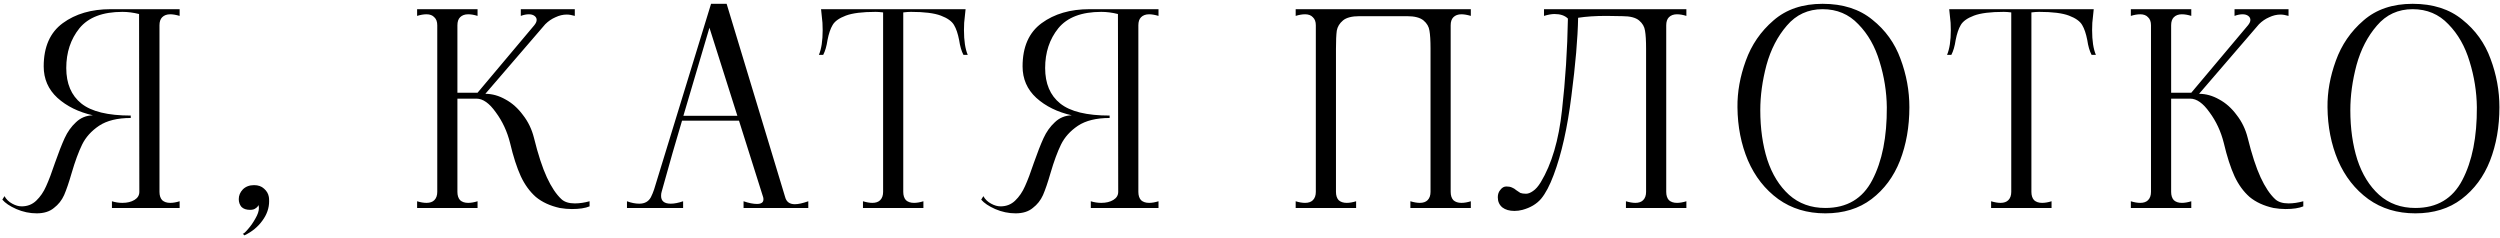 <?xml version="1.0" encoding="UTF-8"?> <svg xmlns="http://www.w3.org/2000/svg" width="577" height="55" viewBox="0 0 577 55" fill="none"> <path d="M8.474 49.24C6.862 49.24 5.292 48.909 3.762 48.248C2.274 47.587 1.2 46.863 0.538 46.078L1.034 45.272C1.448 46.016 2.047 46.595 2.832 47.008C3.576 47.421 4.3 47.628 5.002 47.628C6.325 47.628 7.441 47.194 8.35 46.326C9.301 45.417 10.066 44.301 10.644 42.978C11.264 41.614 11.946 39.816 12.69 37.584C13.517 35.228 14.261 33.327 14.922 31.88C15.584 30.433 16.452 29.214 17.526 28.222C18.601 27.189 19.903 26.651 21.432 26.61C18.126 25.866 15.398 24.523 13.248 22.58C11.14 20.637 10.086 18.219 10.086 15.326C10.086 10.821 11.554 7.493 14.488 5.344C17.423 3.195 21.102 2.12 25.524 2.12H41.458V3.67C40.632 3.422 39.908 3.298 39.288 3.298C38.503 3.298 37.883 3.525 37.428 3.98C37.015 4.393 36.808 5.013 36.808 5.84V44.28C36.808 45.107 37.015 45.747 37.428 46.202C37.883 46.615 38.503 46.822 39.288 46.822C39.95 46.822 40.673 46.698 41.458 46.45V48H25.834V46.45C26.62 46.698 27.426 46.822 28.252 46.822C29.368 46.822 30.298 46.595 31.042 46.14C31.786 45.685 32.158 45.065 32.158 44.28L32.096 3.236C30.774 2.905 29.492 2.74 28.252 2.74C23.706 2.74 20.399 4.001 18.332 6.522C16.307 9.043 15.294 12.102 15.294 15.698C15.294 19.294 16.452 22.022 18.766 23.882C21.081 25.742 24.884 26.672 30.174 26.672V27.23C27.116 27.23 24.677 27.829 22.858 29.028C21.081 30.227 19.779 31.673 18.952 33.368C18.126 35.063 17.32 37.253 16.534 39.94C15.914 42.089 15.336 43.784 14.798 45.024C14.261 46.223 13.476 47.215 12.442 48C11.45 48.827 10.128 49.24 8.474 49.24ZM56.038 53.952C56.245 53.952 56.658 53.58 57.278 52.836C57.898 52.133 58.456 51.327 58.952 50.418C59.489 49.509 59.758 48.703 59.758 48C59.758 47.793 59.717 47.566 59.634 47.318C59.551 47.607 59.345 47.855 59.014 48.062C58.725 48.31 58.291 48.434 57.712 48.434C56.844 48.434 56.183 48.207 55.728 47.752C55.315 47.256 55.108 46.657 55.108 45.954C55.108 45.127 55.418 44.383 56.038 43.722C56.699 43.061 57.567 42.73 58.642 42.73C59.593 42.73 60.357 42.999 60.936 43.536C61.556 44.073 61.928 44.714 62.052 45.458C62.093 45.665 62.114 45.995 62.114 46.45C62.114 48.021 61.597 49.509 60.564 50.914C59.531 52.361 58.146 53.497 56.41 54.324L56.038 53.952ZM129.564 45.954C130.267 46.615 131.3 46.946 132.664 46.946C133.739 46.946 134.876 46.781 136.074 46.45V47.628C135.082 48.041 133.718 48.248 131.982 48.248C131.114 48.248 130.184 48.165 129.192 48C126.96 47.504 125.121 46.657 123.674 45.458C122.269 44.218 121.112 42.627 120.202 40.684C119.293 38.7 118.466 36.137 117.722 32.996C117.061 30.351 115.966 27.995 114.436 25.928C112.948 23.82 111.46 22.766 109.972 22.766H105.57V44.28C105.57 45.107 105.777 45.747 106.19 46.202C106.645 46.615 107.265 46.822 108.05 46.822C108.712 46.822 109.435 46.698 110.22 46.45V48H96.27V46.45C97.056 46.698 97.779 46.822 98.44 46.822C99.226 46.822 99.825 46.615 100.238 46.202C100.693 45.747 100.92 45.107 100.92 44.28V5.84C100.92 5.013 100.693 4.393 100.238 3.98C99.825 3.525 99.226 3.298 98.44 3.298C97.779 3.298 97.056 3.422 96.27 3.67V2.12H110.22V3.67C109.435 3.422 108.712 3.298 108.05 3.298C107.265 3.298 106.645 3.525 106.19 3.98C105.777 4.393 105.57 5.013 105.57 5.84V21.402H110.22L123.302 5.84C123.674 5.385 123.86 4.972 123.86 4.6C123.86 4.228 123.695 3.918 123.364 3.67C123.034 3.422 122.6 3.298 122.062 3.298C121.484 3.298 120.864 3.422 120.202 3.67V2.12H132.664V3.67C131.962 3.463 131.342 3.36 130.804 3.36C129.936 3.36 129.068 3.567 128.2 3.98C127.332 4.352 126.547 4.889 125.844 5.592L112.018 21.65C113.589 21.65 115.139 22.084 116.668 22.952C118.198 23.779 119.541 24.977 120.698 26.548C121.897 28.077 122.744 29.834 123.24 31.818C124.191 35.662 125.183 38.7 126.216 40.932C127.25 43.164 128.366 44.838 129.564 45.954ZM181.223 45.52C181.513 46.595 182.257 47.132 183.455 47.132C184.241 47.132 185.274 46.905 186.555 46.45V48H171.613V46.45C172.812 46.863 173.845 47.07 174.713 47.07C175.705 47.07 176.201 46.719 176.201 46.016C176.201 45.809 176.181 45.644 176.139 45.52L170.559 27.85H157.415C155.927 32.81 154.501 37.77 153.137 42.73L152.703 44.28C152.621 44.528 152.579 44.838 152.579 45.21C152.579 46.409 153.323 47.008 154.811 47.008C155.638 47.008 156.589 46.822 157.663 46.45V48H144.705V46.45C145.697 46.822 146.648 47.008 147.557 47.008C148.797 47.008 149.686 46.512 150.223 45.52C150.513 44.941 150.761 44.342 150.967 43.722L164.111 0.88H167.707L181.223 45.52ZM157.725 26.734H170.187L163.739 6.398L157.725 26.734ZM222.67 3.918C222.546 4.703 222.484 5.716 222.484 6.956C222.484 9.395 222.773 11.296 223.352 12.66H222.36C221.905 11.792 221.575 10.655 221.368 9.25C221.079 7.762 220.686 6.605 220.19 5.778C219.694 4.91 218.681 4.187 217.152 3.608C215.623 3.029 213.329 2.74 210.27 2.74C209.733 2.74 209.133 2.781 208.472 2.864V44.28C208.472 45.107 208.679 45.747 209.092 46.202C209.547 46.615 210.167 46.822 210.952 46.822C211.613 46.822 212.337 46.698 213.122 46.45V48H199.172V46.45C199.999 46.698 200.722 46.822 201.342 46.822C202.127 46.822 202.727 46.615 203.14 46.202C203.595 45.747 203.822 45.107 203.822 44.28V2.864C203.161 2.781 202.582 2.74 202.086 2.74C199.027 2.74 196.733 3.029 195.204 3.608C193.675 4.187 192.662 4.91 192.166 5.778C191.67 6.605 191.277 7.762 190.988 9.25C190.781 10.655 190.451 11.792 189.996 12.66H189.004C189.583 11.296 189.872 9.395 189.872 6.956C189.872 5.716 189.81 4.703 189.686 3.918L189.5 2.12H222.856L222.67 3.918ZM234.399 49.24C232.787 49.24 231.216 48.909 229.687 48.248C228.199 47.587 227.124 46.863 226.463 46.078L226.959 45.272C227.372 46.016 227.972 46.595 228.757 47.008C229.501 47.421 230.224 47.628 230.927 47.628C232.25 47.628 233.366 47.194 234.275 46.326C235.226 45.417 235.99 44.301 236.569 42.978C237.189 41.614 237.871 39.816 238.615 37.584C239.442 35.228 240.186 33.327 240.847 31.88C241.508 30.433 242.376 29.214 243.451 28.222C244.526 27.189 245.828 26.651 247.357 26.61C244.05 25.866 241.322 24.523 239.173 22.58C237.065 20.637 236.011 18.219 236.011 15.326C236.011 10.821 237.478 7.493 240.413 5.344C243.348 3.195 247.026 2.12 251.449 2.12H267.383V3.67C266.556 3.422 265.833 3.298 265.213 3.298C264.428 3.298 263.808 3.525 263.353 3.98C262.94 4.393 262.733 5.013 262.733 5.84V44.28C262.733 45.107 262.94 45.747 263.353 46.202C263.808 46.615 264.428 46.822 265.213 46.822C265.874 46.822 266.598 46.698 267.383 46.45V48H251.759V46.45C252.544 46.698 253.35 46.822 254.177 46.822C255.293 46.822 256.223 46.595 256.967 46.14C257.711 45.685 258.083 45.065 258.083 44.28L258.021 3.236C256.698 2.905 255.417 2.74 254.177 2.74C249.63 2.74 246.324 4.001 244.257 6.522C242.232 9.043 241.219 12.102 241.219 15.698C241.219 19.294 242.376 22.022 244.691 23.882C247.006 25.742 250.808 26.672 256.099 26.672V27.23C253.04 27.23 250.602 27.829 248.783 29.028C247.006 30.227 245.704 31.673 244.877 33.368C244.05 35.063 243.244 37.253 242.459 39.94C241.839 42.089 241.26 43.784 240.723 45.024C240.186 46.223 239.4 47.215 238.367 48C237.375 48.827 236.052 49.24 234.399 49.24ZM299.042 46.45C299.827 46.698 300.55 46.822 301.212 46.822C301.997 46.822 302.596 46.615 303.01 46.202C303.464 45.747 303.692 45.107 303.692 44.28V5.84C303.692 5.013 303.464 4.393 303.01 3.98C302.596 3.525 301.997 3.298 301.212 3.298C300.55 3.298 299.827 3.422 299.042 3.67V2.12H339.466V3.67C338.639 3.422 337.916 3.298 337.296 3.298C336.51 3.298 335.89 3.525 335.436 3.98C335.022 4.393 334.816 5.013 334.816 5.84V44.28C334.816 45.107 335.022 45.747 335.436 46.202C335.89 46.615 336.51 46.822 337.296 46.822C337.957 46.822 338.68 46.698 339.466 46.45V48H325.516V46.45C326.342 46.698 327.066 46.822 327.686 46.822C328.471 46.822 329.07 46.615 329.484 46.202C329.938 45.747 330.166 45.107 330.166 44.28V11.234C330.166 9.374 330.083 7.989 329.918 7.08C329.794 6.171 329.339 5.385 328.554 4.724C327.768 4.063 326.487 3.732 324.71 3.732H313.798C312.02 3.732 310.739 4.063 309.954 4.724C309.168 5.385 308.693 6.171 308.528 7.08C308.404 7.989 308.342 9.374 308.342 11.234V44.28C308.342 45.107 308.548 45.747 308.962 46.202C309.416 46.615 310.036 46.822 310.822 46.822C311.483 46.822 312.206 46.698 312.992 46.45V48H299.042V46.45ZM351.396 48.434C350.776 48.599 350.156 48.682 349.536 48.682C348.379 48.682 347.449 48.413 346.746 47.876C346.043 47.297 345.692 46.512 345.692 45.52C345.692 44.817 345.899 44.239 346.312 43.784C346.684 43.288 347.139 43.04 347.676 43.04C348.213 43.04 348.647 43.123 348.978 43.288C349.309 43.412 349.639 43.619 349.97 43.908C350.301 44.156 350.611 44.363 350.9 44.528C351.231 44.652 351.665 44.714 352.202 44.714C352.698 44.714 353.235 44.507 353.814 44.094C354.434 43.681 355.033 42.999 355.612 42.048C358.133 37.873 359.766 32.335 360.51 25.432C361.295 18.488 361.75 11.441 361.874 4.29C361.171 3.587 360.138 3.236 358.774 3.236C358.113 3.236 357.307 3.381 356.356 3.67V2.12H389.216V3.67C388.431 3.422 387.707 3.298 387.046 3.298C386.261 3.298 385.641 3.525 385.186 3.98C384.773 4.393 384.566 5.013 384.566 5.84V44.28C384.566 45.107 384.773 45.747 385.186 46.202C385.641 46.615 386.261 46.822 387.046 46.822C387.707 46.822 388.431 46.698 389.216 46.45V48H375.266V46.45C376.093 46.698 376.816 46.822 377.436 46.822C378.221 46.822 378.821 46.615 379.234 46.202C379.689 45.747 379.916 45.107 379.916 44.28V11.234C379.916 9.374 379.833 7.989 379.668 7.08C379.544 6.171 379.089 5.385 378.304 4.724C377.519 4.063 376.237 3.732 374.46 3.732L370.74 3.67C368.219 3.67 366.049 3.815 364.23 4.104C364.147 8.816 363.631 14.83 362.68 22.146C361.771 29.462 360.407 35.538 358.588 40.374C357.679 42.813 356.707 44.652 355.674 45.892C354.641 47.091 353.215 47.938 351.396 48.434ZM421.279 49.24C417.104 49.24 413.488 48.145 410.429 45.954C407.37 43.722 405.035 40.746 403.423 37.026C401.852 33.306 401.046 29.214 401.005 24.75C400.964 21.237 401.604 17.661 402.927 14.024C404.25 10.345 406.378 7.245 409.313 4.724C412.248 2.161 416.03 0.88 420.659 0.88C425.33 0.88 429.153 2.099 432.129 4.538C435.146 6.935 437.316 9.953 438.639 13.59C440.003 17.227 440.685 20.947 440.685 24.75C440.685 29.255 439.962 33.368 438.515 37.088C437.068 40.767 434.878 43.722 431.943 45.954C429.05 48.145 425.495 49.24 421.279 49.24ZM421.279 48C426.28 48 429.897 45.851 432.129 41.552C434.402 37.212 435.518 31.611 435.477 24.75C435.436 21.195 434.878 17.682 433.803 14.21C432.77 10.738 431.137 7.865 428.905 5.592C426.714 3.277 423.966 2.12 420.659 2.12C417.311 2.12 414.562 3.381 412.413 5.902C410.264 8.382 408.693 11.42 407.701 15.016C406.75 18.612 406.275 22.084 406.275 25.432C406.275 29.648 406.812 33.451 407.887 36.84C409.003 40.229 410.677 42.937 412.909 44.962C415.182 46.987 417.972 48 421.279 48ZM483.046 3.918C482.922 4.703 482.86 5.716 482.86 6.956C482.86 9.395 483.149 11.296 483.728 12.66H482.736C482.281 11.792 481.95 10.655 481.744 9.25C481.454 7.762 481.062 6.605 480.566 5.778C480.07 4.91 479.057 4.187 477.528 3.608C475.998 3.029 473.704 2.74 470.646 2.74C470.108 2.74 469.509 2.781 468.848 2.864V44.28C468.848 45.107 469.054 45.747 469.468 46.202C469.922 46.615 470.542 46.822 471.328 46.822C471.989 46.822 472.712 46.698 473.498 46.45V48H459.548V46.45C460.374 46.698 461.098 46.822 461.718 46.822C462.503 46.822 463.102 46.615 463.516 46.202C463.97 45.747 464.198 45.107 464.198 44.28V2.864C463.536 2.781 462.958 2.74 462.462 2.74C459.403 2.74 457.109 3.029 455.58 3.608C454.05 4.187 453.038 4.91 452.542 5.778C452.046 6.605 451.653 7.762 451.364 9.25C451.157 10.655 450.826 11.792 450.372 12.66H449.38C449.958 11.296 450.248 9.395 450.248 6.956C450.248 5.716 450.186 4.703 450.062 3.918L449.876 2.12H483.232L483.046 3.918ZM525.093 45.954C525.795 46.615 526.829 46.946 528.193 46.946C529.267 46.946 530.404 46.781 531.603 46.45V47.628C530.611 48.041 529.247 48.248 527.511 48.248C526.643 48.248 525.713 48.165 524.721 48C522.489 47.504 520.649 46.657 519.203 45.458C517.797 44.218 516.64 42.627 515.731 40.684C514.821 38.7 513.995 36.137 513.251 32.996C512.589 30.351 511.494 27.995 509.965 25.928C508.477 23.82 506.989 22.766 505.501 22.766H501.099V44.28C501.099 45.107 501.305 45.747 501.719 46.202C502.173 46.615 502.793 46.822 503.579 46.822C504.24 46.822 504.963 46.698 505.749 46.45V48H491.799V46.45C492.584 46.698 493.307 46.822 493.969 46.822C494.754 46.822 495.353 46.615 495.767 46.202C496.221 45.747 496.449 45.107 496.449 44.28V5.84C496.449 5.013 496.221 4.393 495.767 3.98C495.353 3.525 494.754 3.298 493.969 3.298C493.307 3.298 492.584 3.422 491.799 3.67V2.12H505.749V3.67C504.963 3.422 504.24 3.298 503.579 3.298C502.793 3.298 502.173 3.525 501.719 3.98C501.305 4.393 501.099 5.013 501.099 5.84V21.402H505.749L518.831 5.84C519.203 5.385 519.389 4.972 519.389 4.6C519.389 4.228 519.223 3.918 518.893 3.67C518.562 3.422 518.128 3.298 517.591 3.298C517.012 3.298 516.392 3.422 515.731 3.67V2.12H528.193V3.67C527.49 3.463 526.87 3.36 526.333 3.36C525.465 3.36 524.597 3.567 523.729 3.98C522.861 4.352 522.075 4.889 521.373 5.592L507.547 21.65C509.117 21.65 510.667 22.084 512.197 22.952C513.726 23.779 515.069 24.977 516.227 26.548C517.425 28.077 518.273 29.834 518.769 31.818C519.719 35.662 520.711 38.7 521.745 40.932C522.778 43.164 523.894 44.838 525.093 45.954ZM557.461 49.24C553.286 49.24 549.67 48.145 546.611 45.954C543.552 43.722 541.217 40.746 539.605 37.026C538.034 33.306 537.228 29.214 537.187 24.75C537.146 21.237 537.786 17.661 539.109 14.024C540.432 10.345 542.56 7.245 545.495 4.724C548.43 2.161 552.212 0.88 556.841 0.88C561.512 0.88 565.335 2.099 568.311 4.538C571.328 6.935 573.498 9.953 574.821 13.59C576.185 17.227 576.867 20.947 576.867 24.75C576.867 29.255 576.144 33.368 574.697 37.088C573.25 40.767 571.06 43.722 568.125 45.954C565.232 48.145 561.677 49.24 557.461 49.24ZM557.461 48C562.462 48 566.079 45.851 568.311 41.552C570.584 37.212 571.7 31.611 571.659 24.75C571.618 21.195 571.06 17.682 569.985 14.21C568.952 10.738 567.319 7.865 565.087 5.592C562.896 3.277 560.148 2.12 556.841 2.12C553.493 2.12 550.744 3.381 548.595 5.902C546.446 8.382 544.875 11.42 543.883 15.016C542.932 18.612 542.457 22.084 542.457 25.432C542.457 29.648 542.994 33.451 544.069 36.84C545.185 40.229 546.859 42.937 549.091 44.962C551.364 46.987 554.154 48 557.461 48Z" fill="black"></path> </svg> 